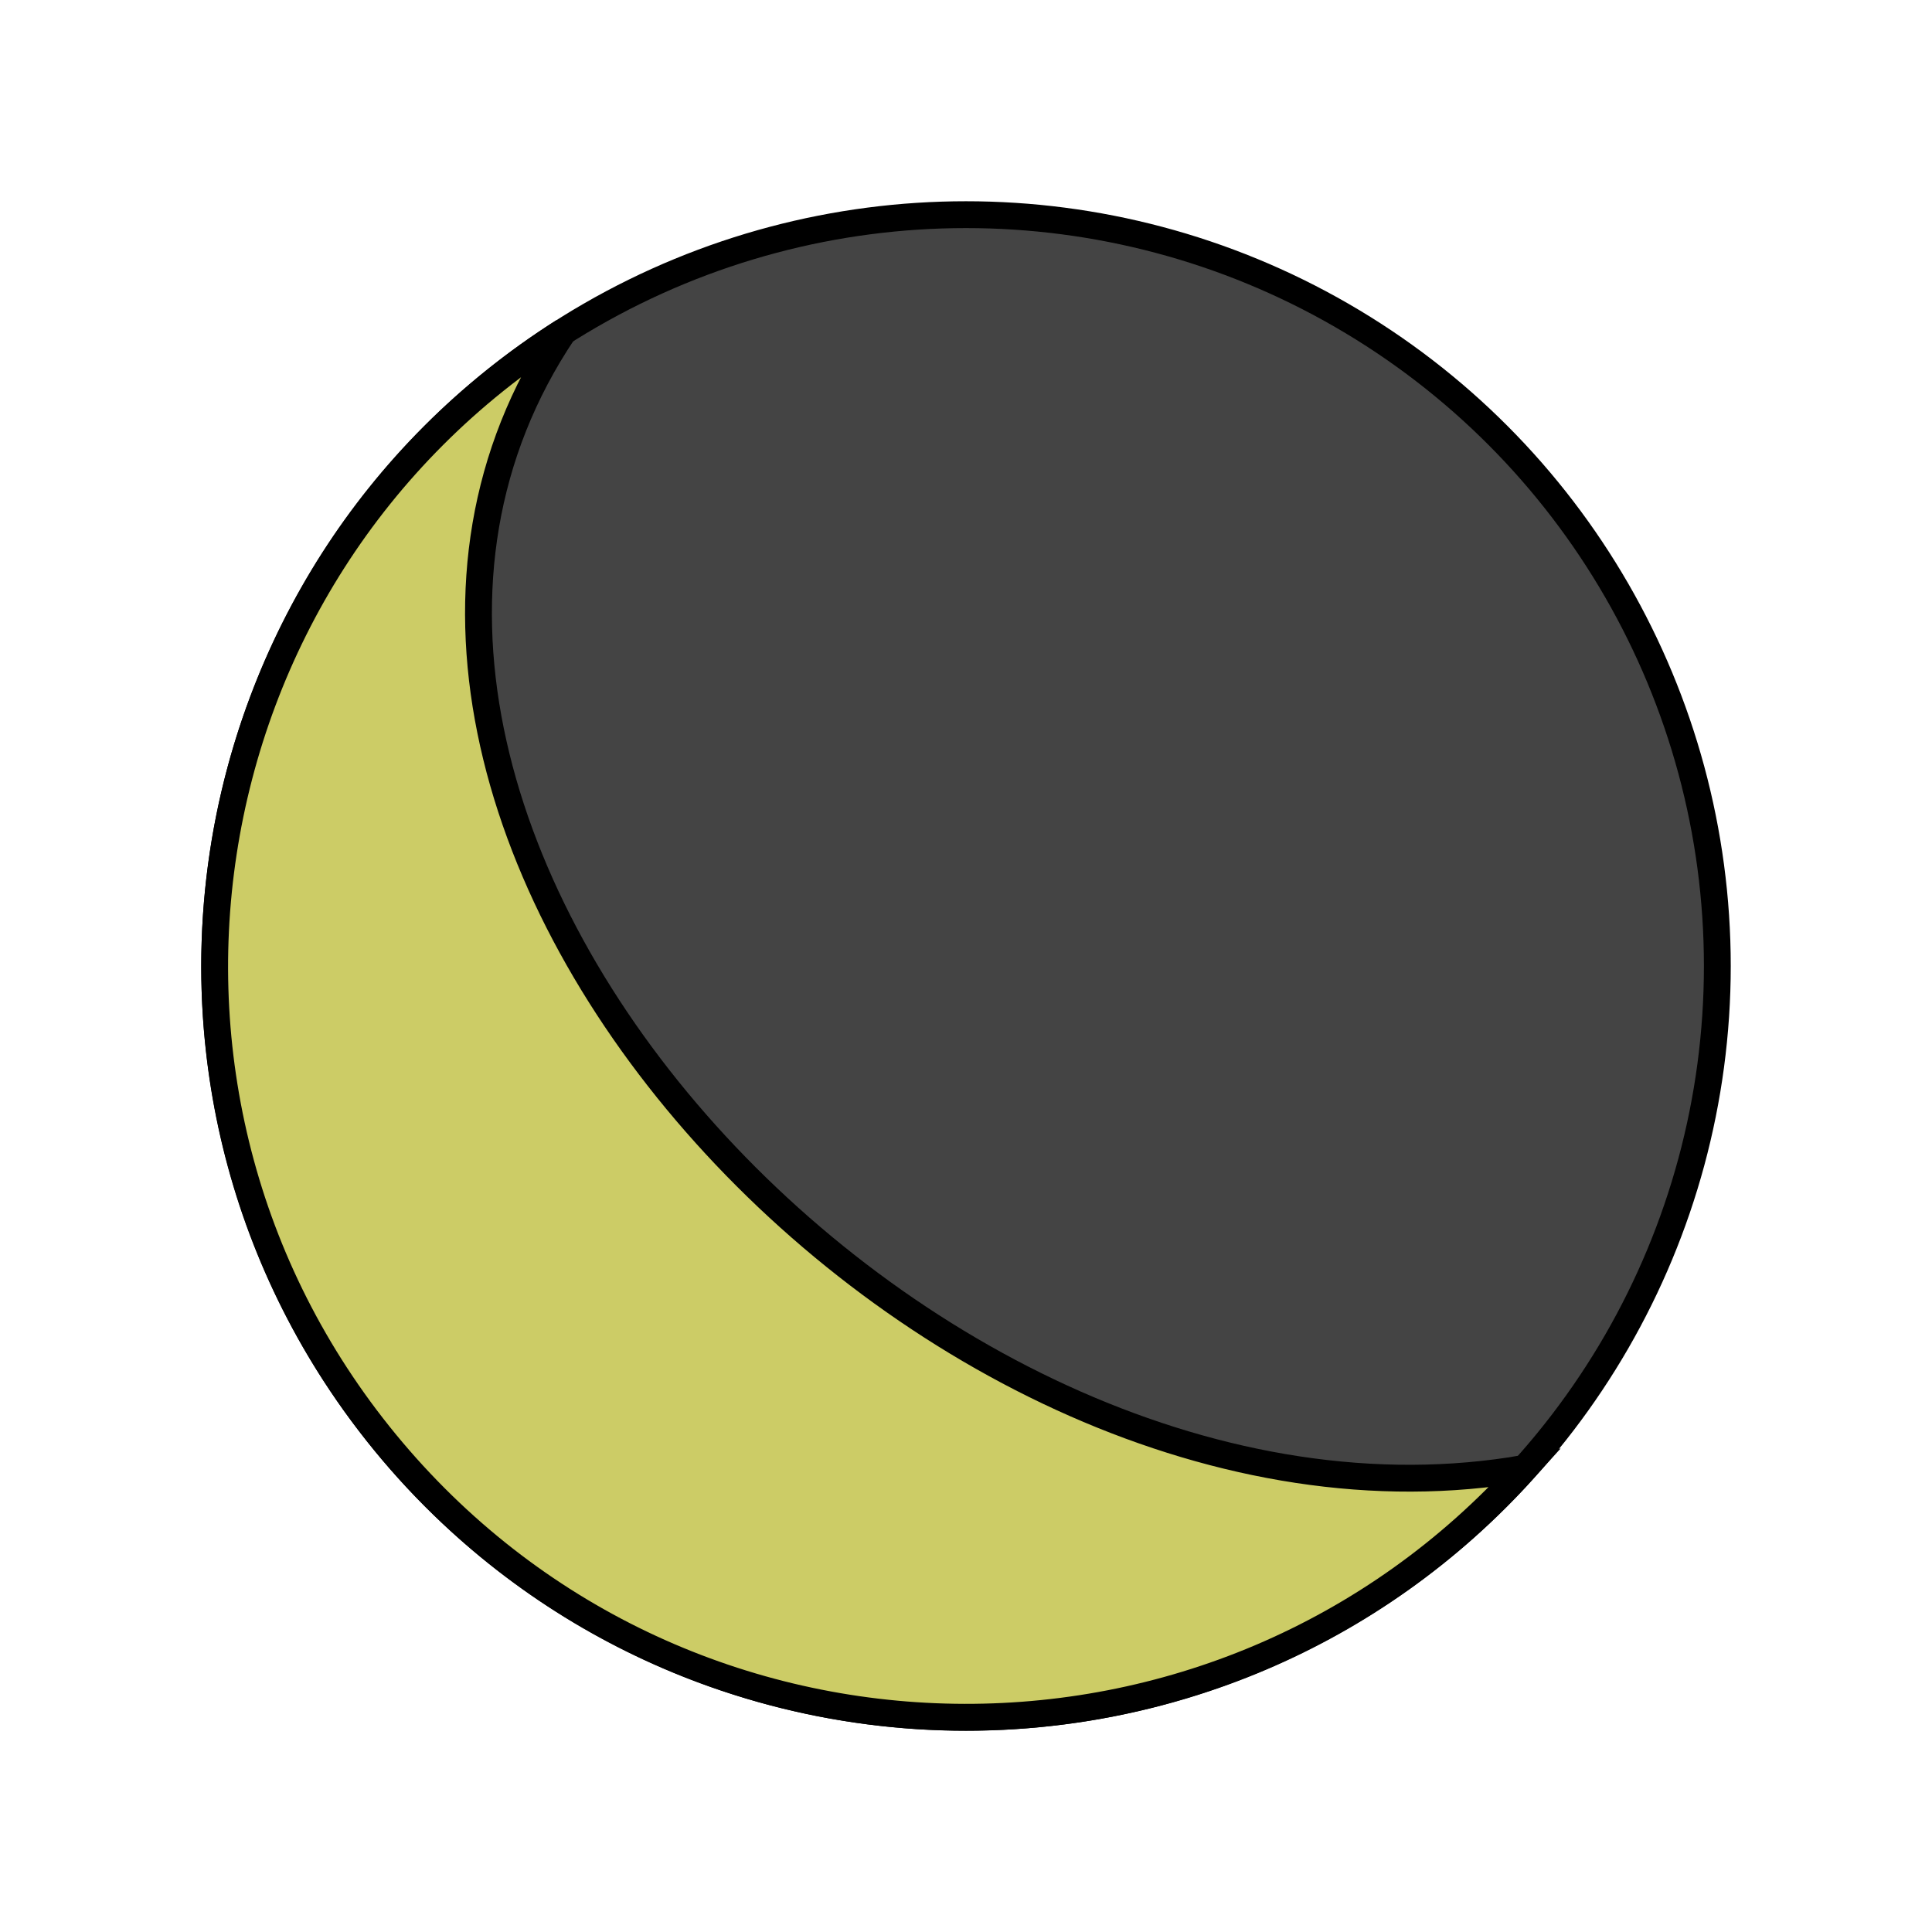 <svg viewBox="0 0 72 72" xmlns="http://www.w3.org/2000/svg">
 <circle cx="36" cy="36" r="28" fill="#444" stroke="#000"/>
 <path fill="#cc6" stroke="#000" d="M 21.001,12.356 C 6.665,21.452 3.659,41.111 14.621,54.076 25.583,67.041 45.468,67.345 56.821,54.721 34.466,58.62 8.741,30.618 21.001,12.356 Z"/>
</svg>
